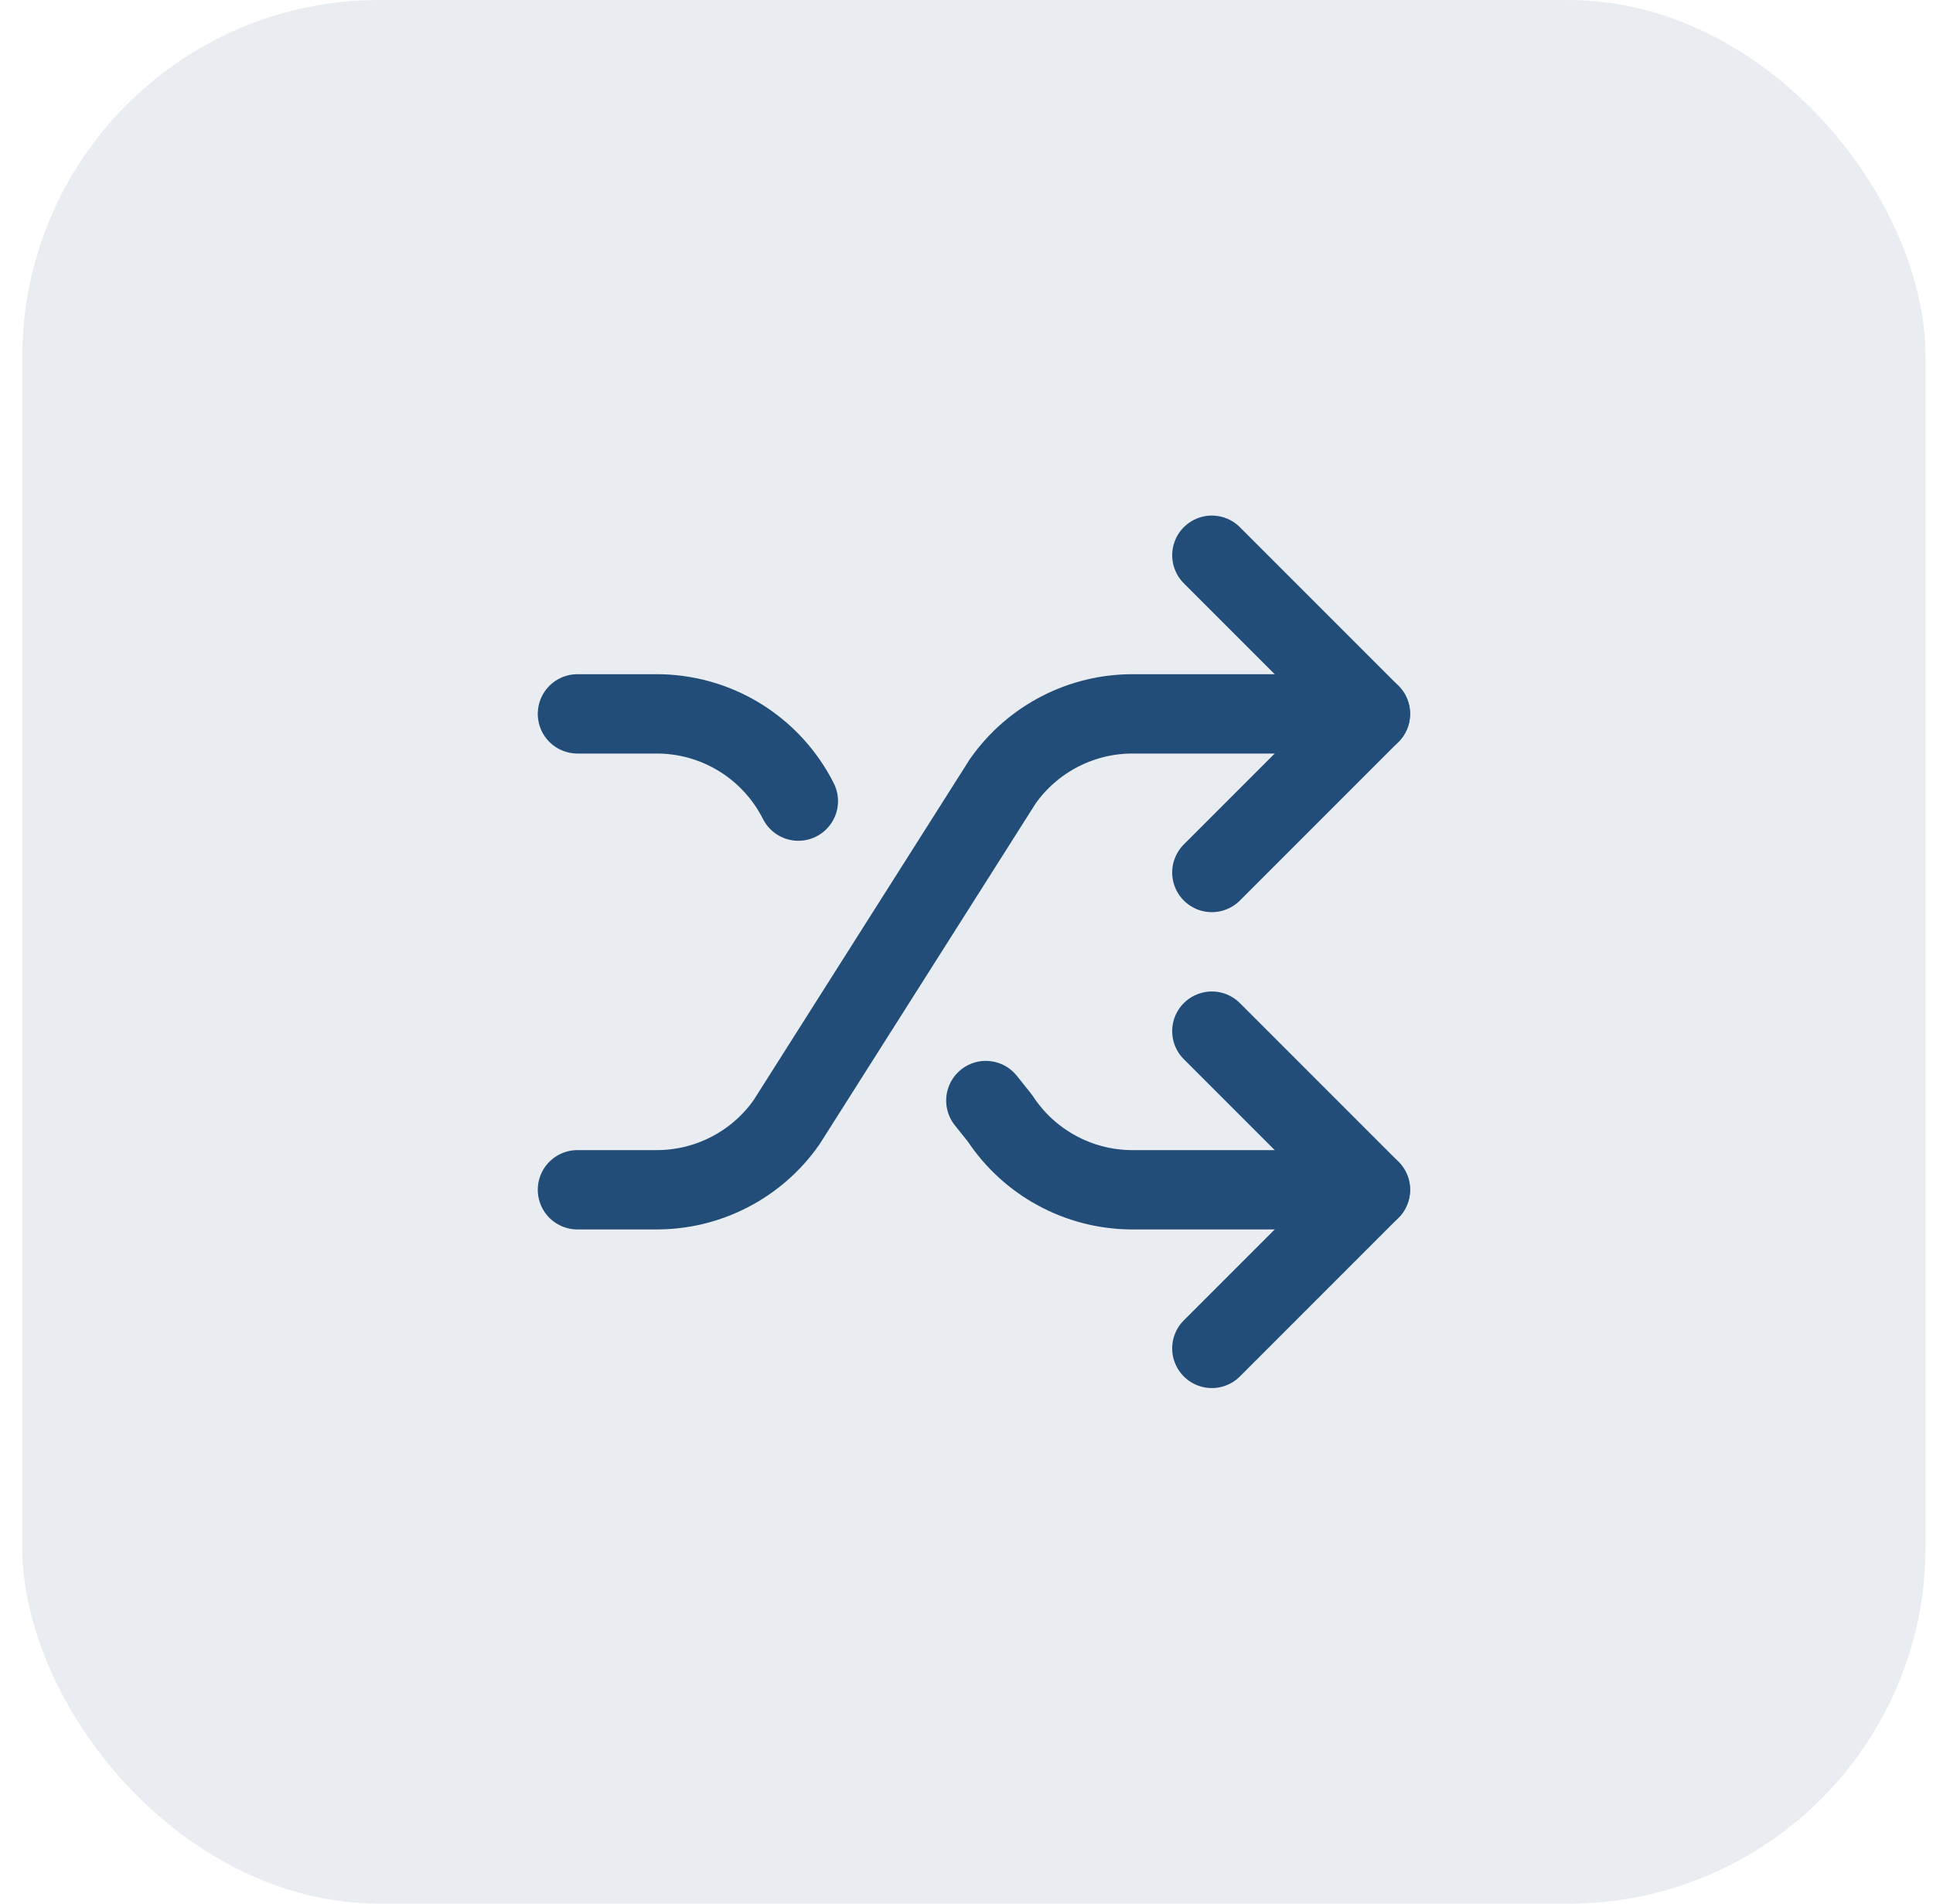 <svg width="65" height="64" viewBox="0 0 65 64" fill="none" xmlns="http://www.w3.org/2000/svg">
<rect x="0.75" width="64" height="64" rx="12" fill="#214D78" fill-opacity="0.1"/>
<path d="M40.75 34.667L46.083 40L40.75 45.333" stroke="#214D78" stroke-width="2.667" stroke-linecap="round" stroke-linejoin="round"/>
<path d="M40.75 18.667L46.083 24L40.75 29.333" stroke="#214D78" stroke-width="2.667" stroke-linecap="round" stroke-linejoin="round"/>
<path d="M19.417 40H22.047C22.909 40.006 23.76 39.803 24.526 39.408C25.293 39.013 25.952 38.439 26.447 37.733L33.719 26.267C34.215 25.561 34.874 24.987 35.64 24.592C36.407 24.197 37.257 23.994 38.119 24H46.083" stroke="#214D78" stroke-width="2.667" stroke-linecap="round" stroke-linejoin="round"/>
<path d="M19.417 24H22.046C23.04 23.993 24.016 24.264 24.864 24.782C25.712 25.301 26.399 26.046 26.846 26.933" stroke="#214D78" stroke-width="2.667" stroke-linecap="round" stroke-linejoin="round"/>
<path d="M46.083 40H38.029C37.155 39.991 36.296 39.768 35.529 39.349C34.762 38.931 34.109 38.33 33.629 37.6L33.15 37" stroke="#214D78" stroke-width="2.667" stroke-linecap="round" stroke-linejoin="round"/>
</svg>
